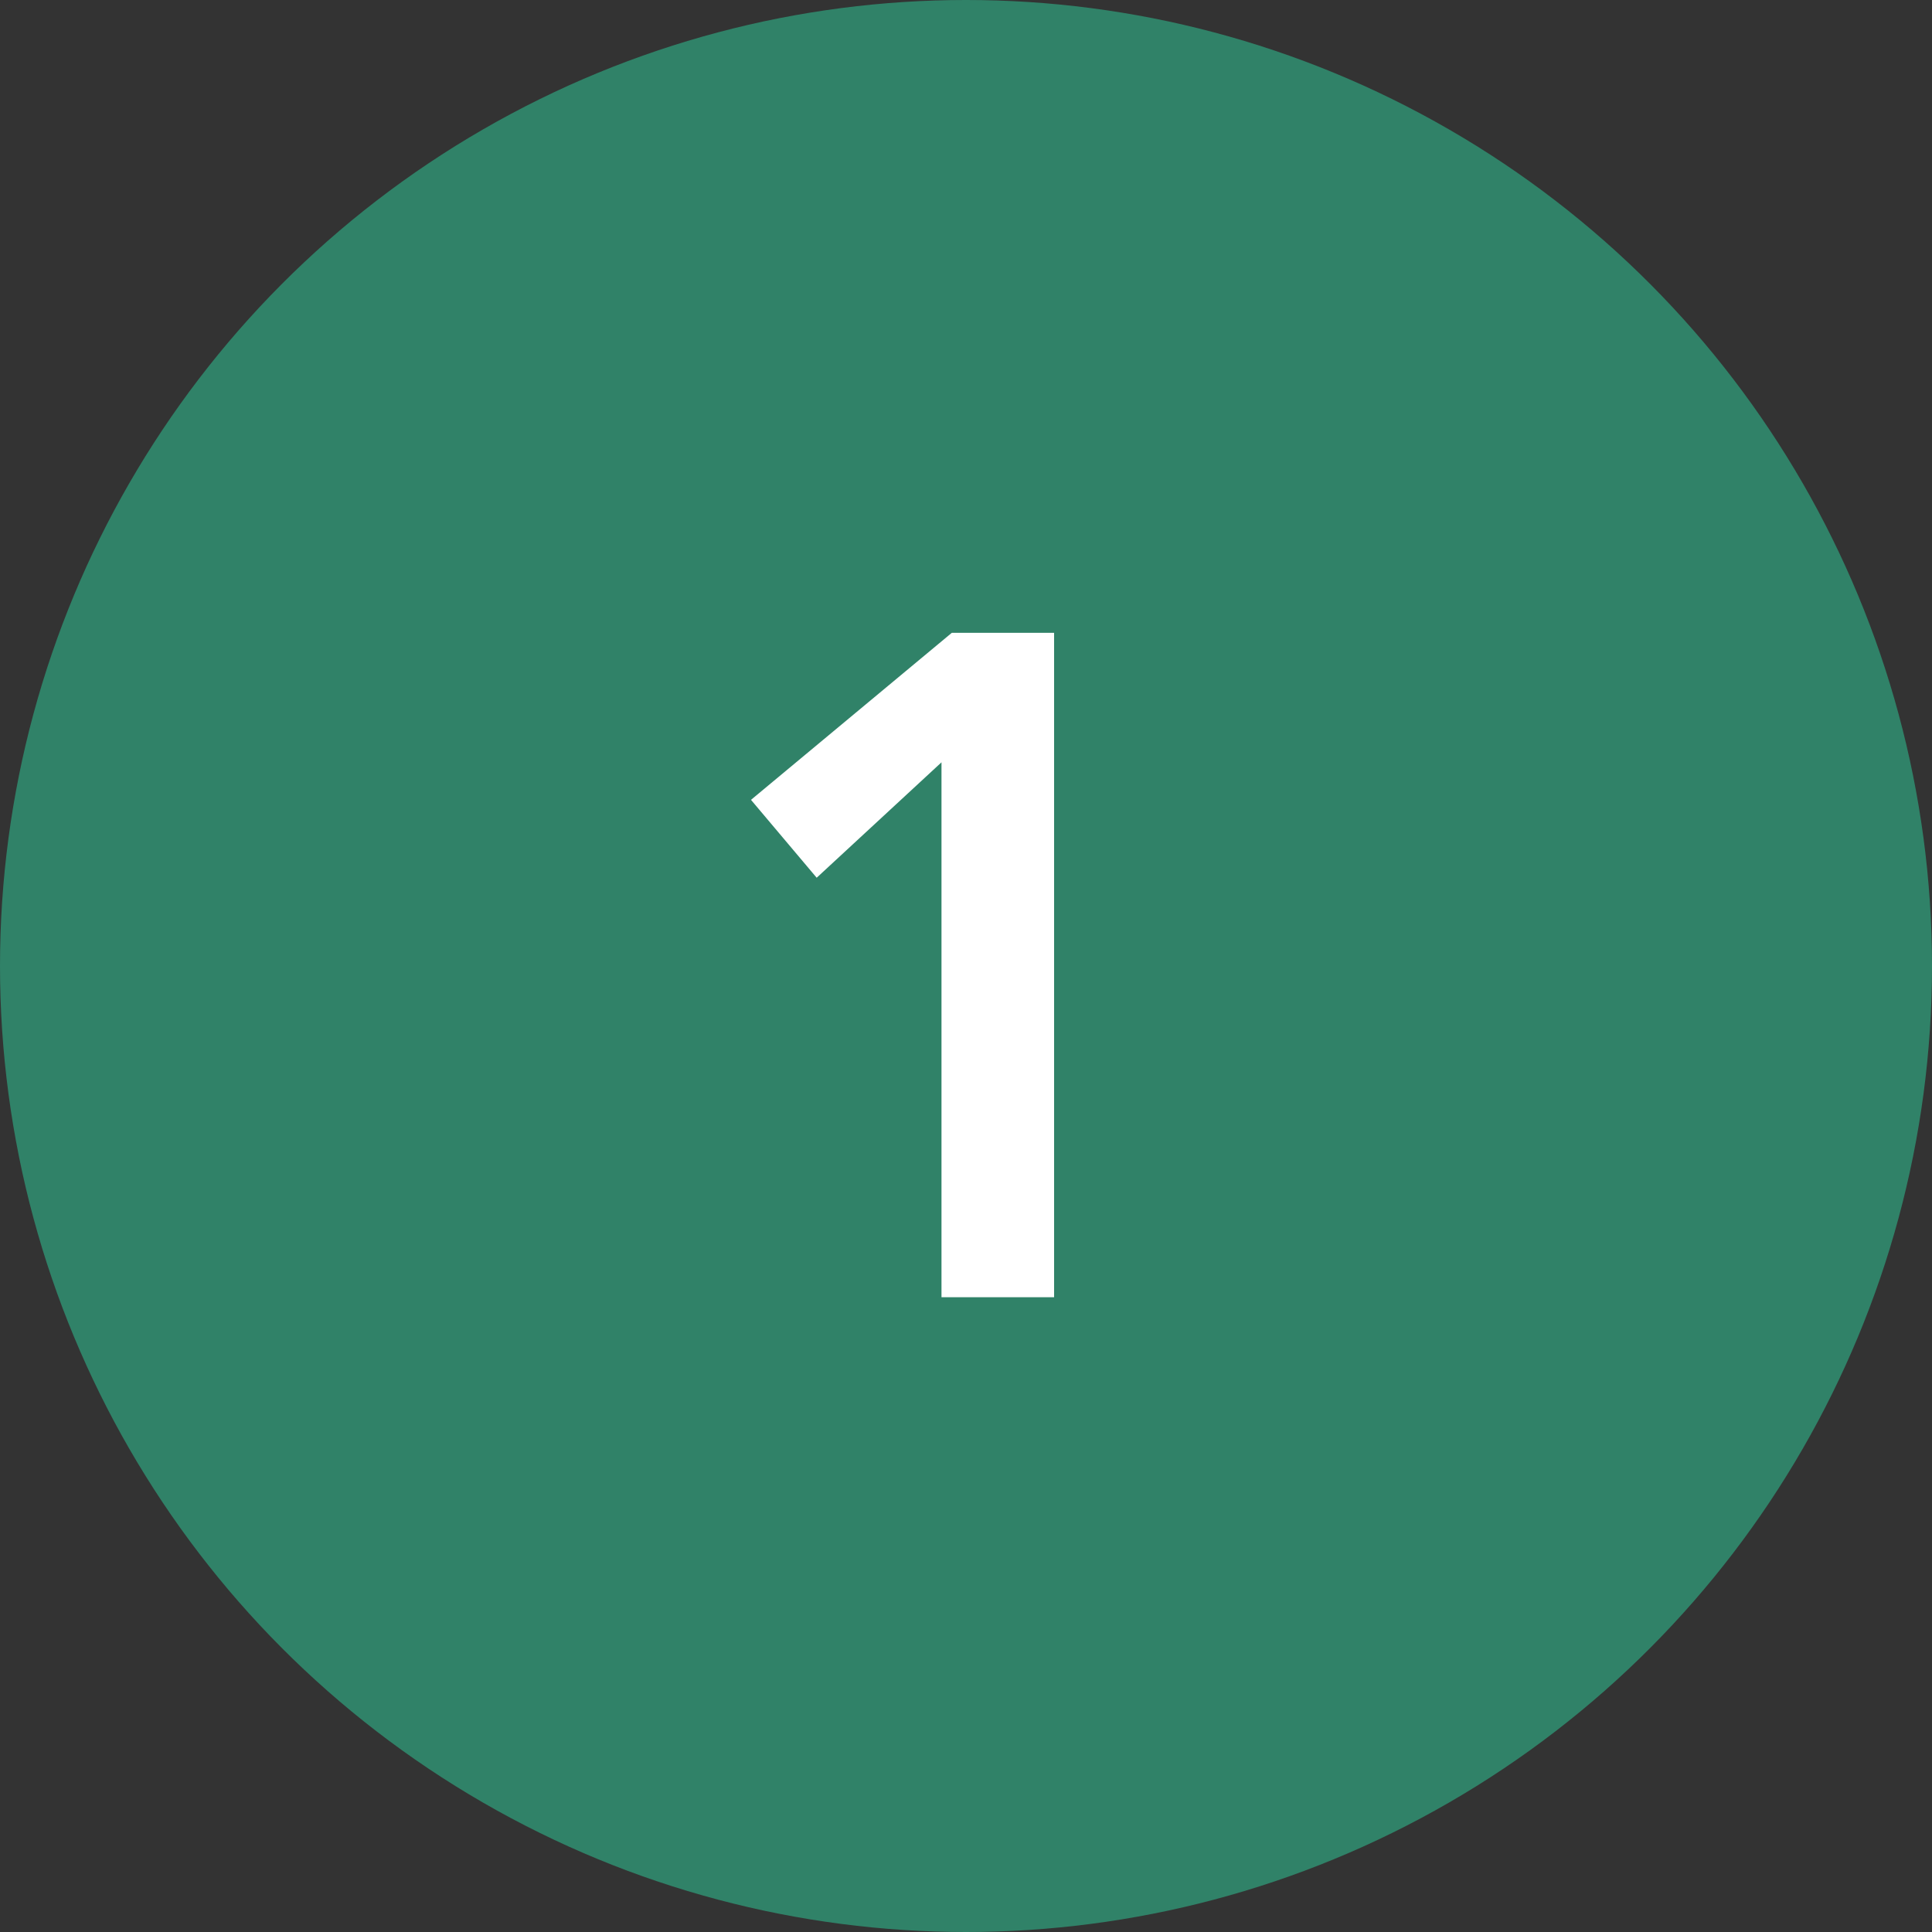 <svg xmlns="http://www.w3.org/2000/svg" width="70" height="70" viewBox="0 0 70 70" fill="none"><rect x="0" y="0" width="70" height="70" fill="#333333" stroke="none"/><circle cx="35" cy="35" r="35" fill="#308268"></circle><path d="M34.112 27.62L29.59 31.802L27.21 28.98L34.486 22.928H38.192V47H34.112V27.62Z" fill="white"></path></svg>